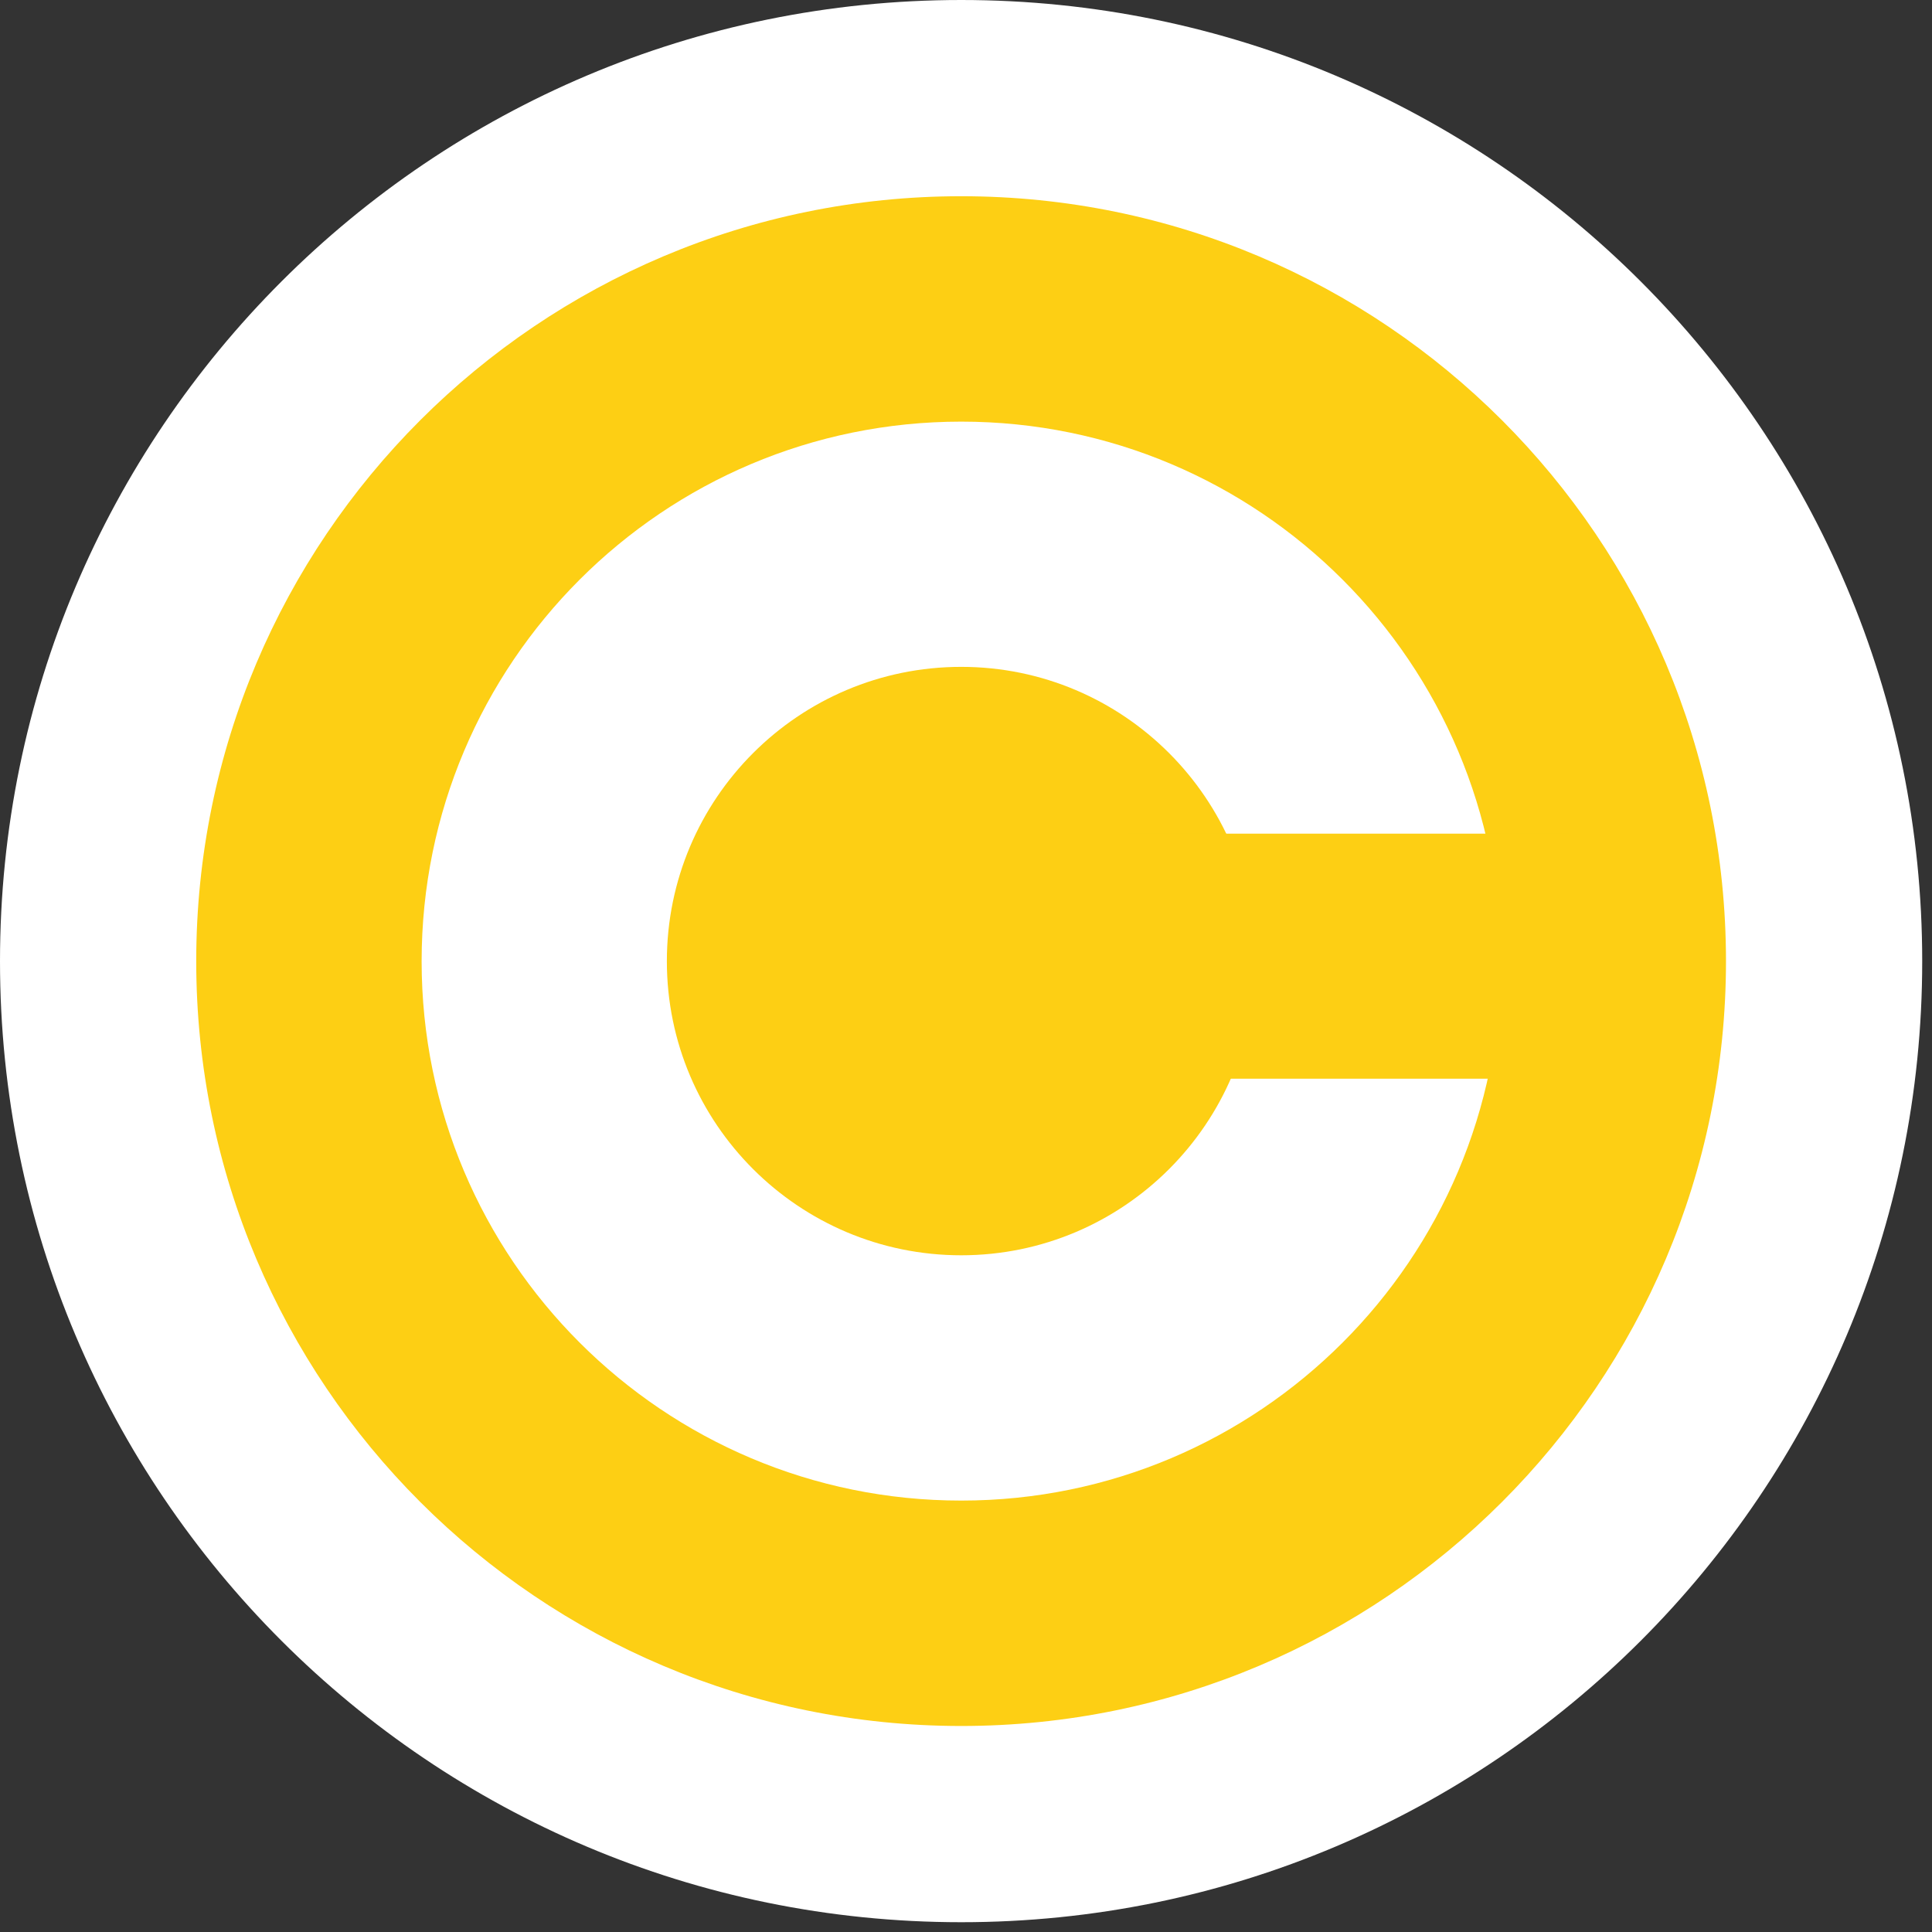 <svg xmlns="http://www.w3.org/2000/svg" xmlns:xlink="http://www.w3.org/1999/xlink" width="30px" height="30px"
     viewBox="0 0 30 30" version="1.1">
    <rect x="0" y="0" width="30" height="30" fill="#333333" stroke="none"/>
    <g id="surface1">
        <path style=" stroke:none;fill-rule:nonzero;fill:rgb(100%,100%,100%);fill-opacity:1;"
              d="M 29.848 14.926 C 29.848 23.168 23.168 29.848 14.926 29.848 C 6.68 29.848 0 23.168 0 14.926 C 0 6.68 6.68 0 14.926 0 C 23.168 0 29.848 6.68 29.848 14.926 Z M 29.848 14.926 "/>
        <path style=" stroke:none;fill-rule:nonzero;fill:#fdcf14;fill-opacity:1;"
              d="M 26.801 14.926 C 26.801 21.484 21.484 26.801 14.926 26.801 C 8.363 26.801 3.047 21.484 3.047 14.926 C 3.047 8.363 8.363 3.047 14.926 3.047 C 21.484 3.047 26.801 8.363 26.801 14.926 Z M 26.801 14.926 "/>
        <path style=" stroke:none;fill-rule:nonzero;fill:rgb(100%,100%,100%);fill-opacity:1;"
              d="M 23.301 14.926 C 23.301 19.551 19.551 23.301 14.926 23.301 C 10.297 23.301 6.547 19.551 6.547 14.926 C 6.547 10.297 10.297 6.547 14.926 6.547 C 19.551 6.547 23.301 10.297 23.301 14.926 Z M 23.301 14.926 "/>
        <path style=" stroke:none;fill-rule:nonzero;fill:#fdcf14;fill-opacity:1;"
              d="M 19.492 14.926 C 19.492 17.445 17.445 19.492 14.926 19.492 C 12.402 19.492 10.355 17.445 10.355 14.926 C 10.355 12.402 12.402 10.355 14.926 10.355 C 17.445 10.355 19.492 12.402 19.492 14.926 Z M 19.492 14.926 "/>
        <path style=" stroke:none;fill-rule:nonzero;fill:#fdcf14;fill-opacity:1;"
              d="M 17.512 12.945 L 24.367 12.945 L 24.367 16.75 L 17.512 16.75 Z M 17.512 12.945 "/>
    </g>
</svg>